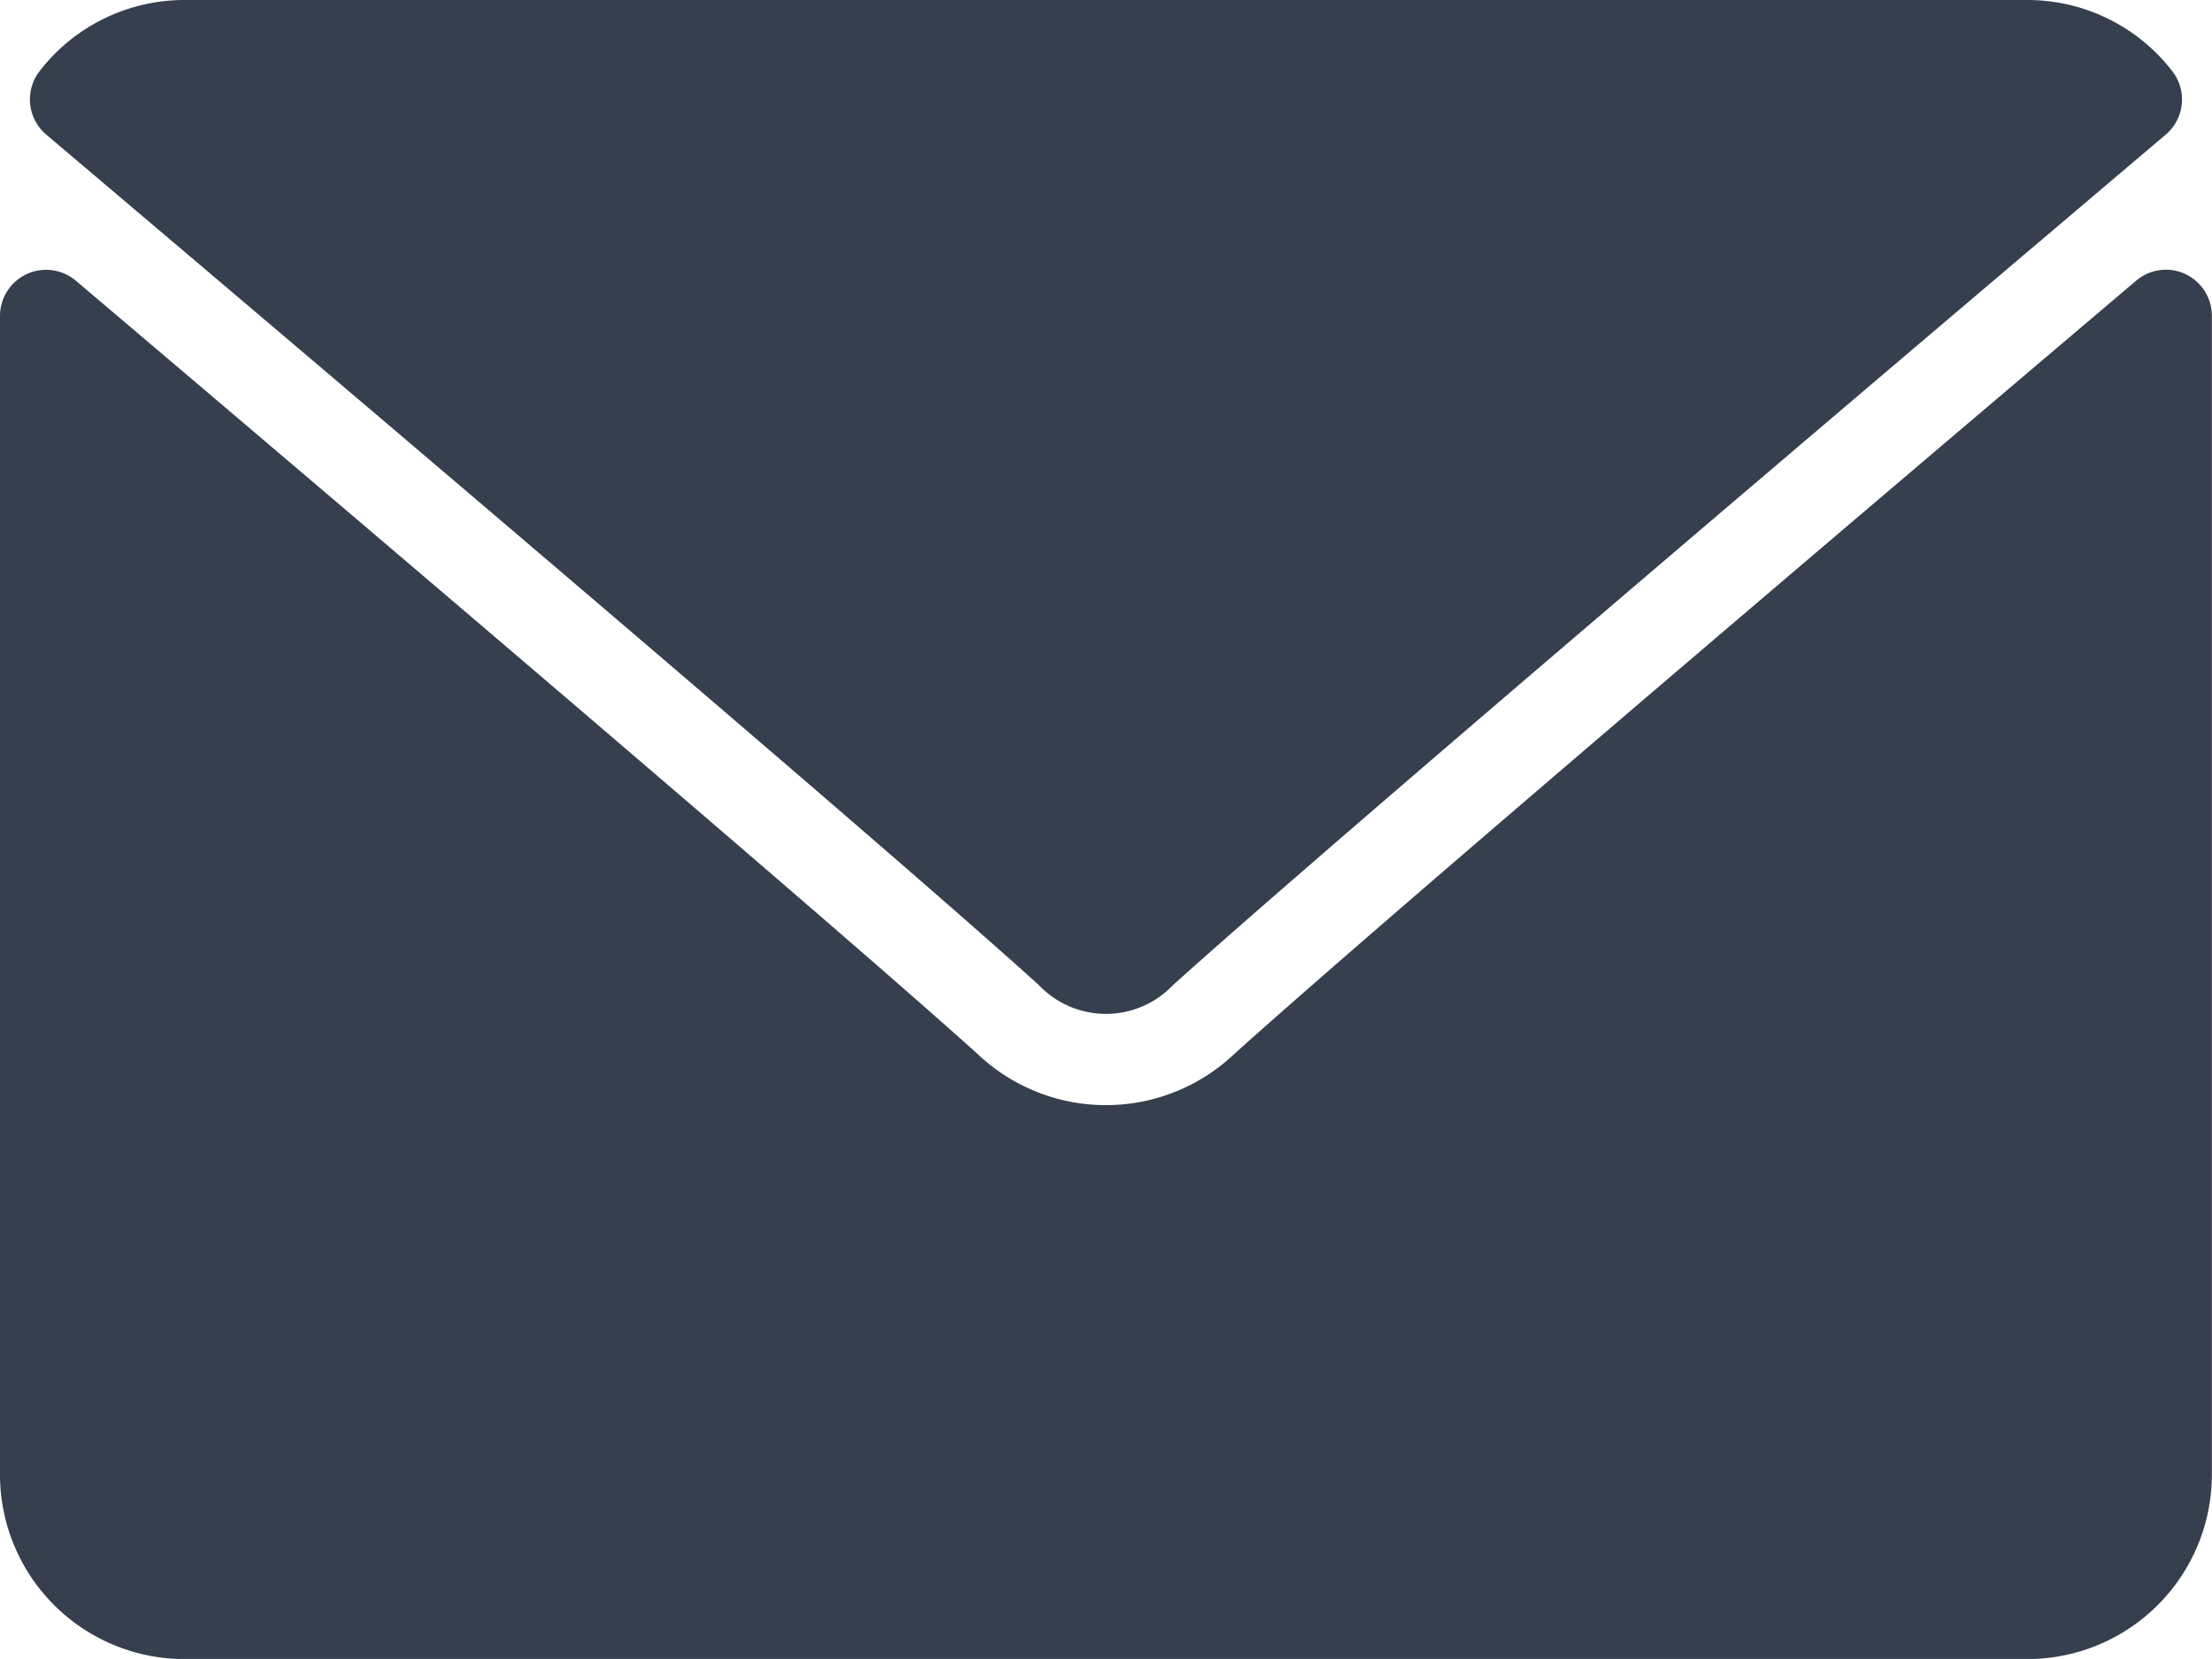 <svg xmlns="http://www.w3.org/2000/svg" width="16.122" height="12.091" viewBox="0 0 16.122 12.091">
  <g id="icon-mail" transform="translate(0 -64)">
    <g id="Group_237" data-name="Group 237" transform="translate(0 64)">
      <g id="Group_236" data-name="Group 236" transform="translate(0 0)">
        <path id="Path_3082" data-name="Path 3082" d="M7.033,64.981c2.213,1.874,6.1,5.171,7.236,6.2a.674.674,0,0,0,.975,0c1.142-1.029,5.025-4.326,7.237-6.2a.336.336,0,0,0,.047-.463A1.334,1.334,0,0,0,21.474,64H8.039a1.334,1.334,0,0,0-1.054.518A.336.336,0,0,0,7.033,64.981Z" transform="translate(-6.696 -64)" fill="#363f4d"/>
        <path id="Path_3083" data-name="Path 3083" d="M15.927,126.443a.334.334,0,0,0-.358.049c-2.454,2.08-5.586,4.746-6.571,5.634a1.36,1.36,0,0,1-1.875,0c-1.05-.946-4.567-3.936-6.57-5.634a.336.336,0,0,0-.553.256v8.447a1.345,1.345,0,0,0,1.343,1.343H14.778a1.345,1.345,0,0,0,1.343-1.343v-8.447A.336.336,0,0,0,15.927,126.443Z" transform="translate(0 -124.446)" fill="#363f4d"/>
      </g>
    </g>
  </g>
</svg>
